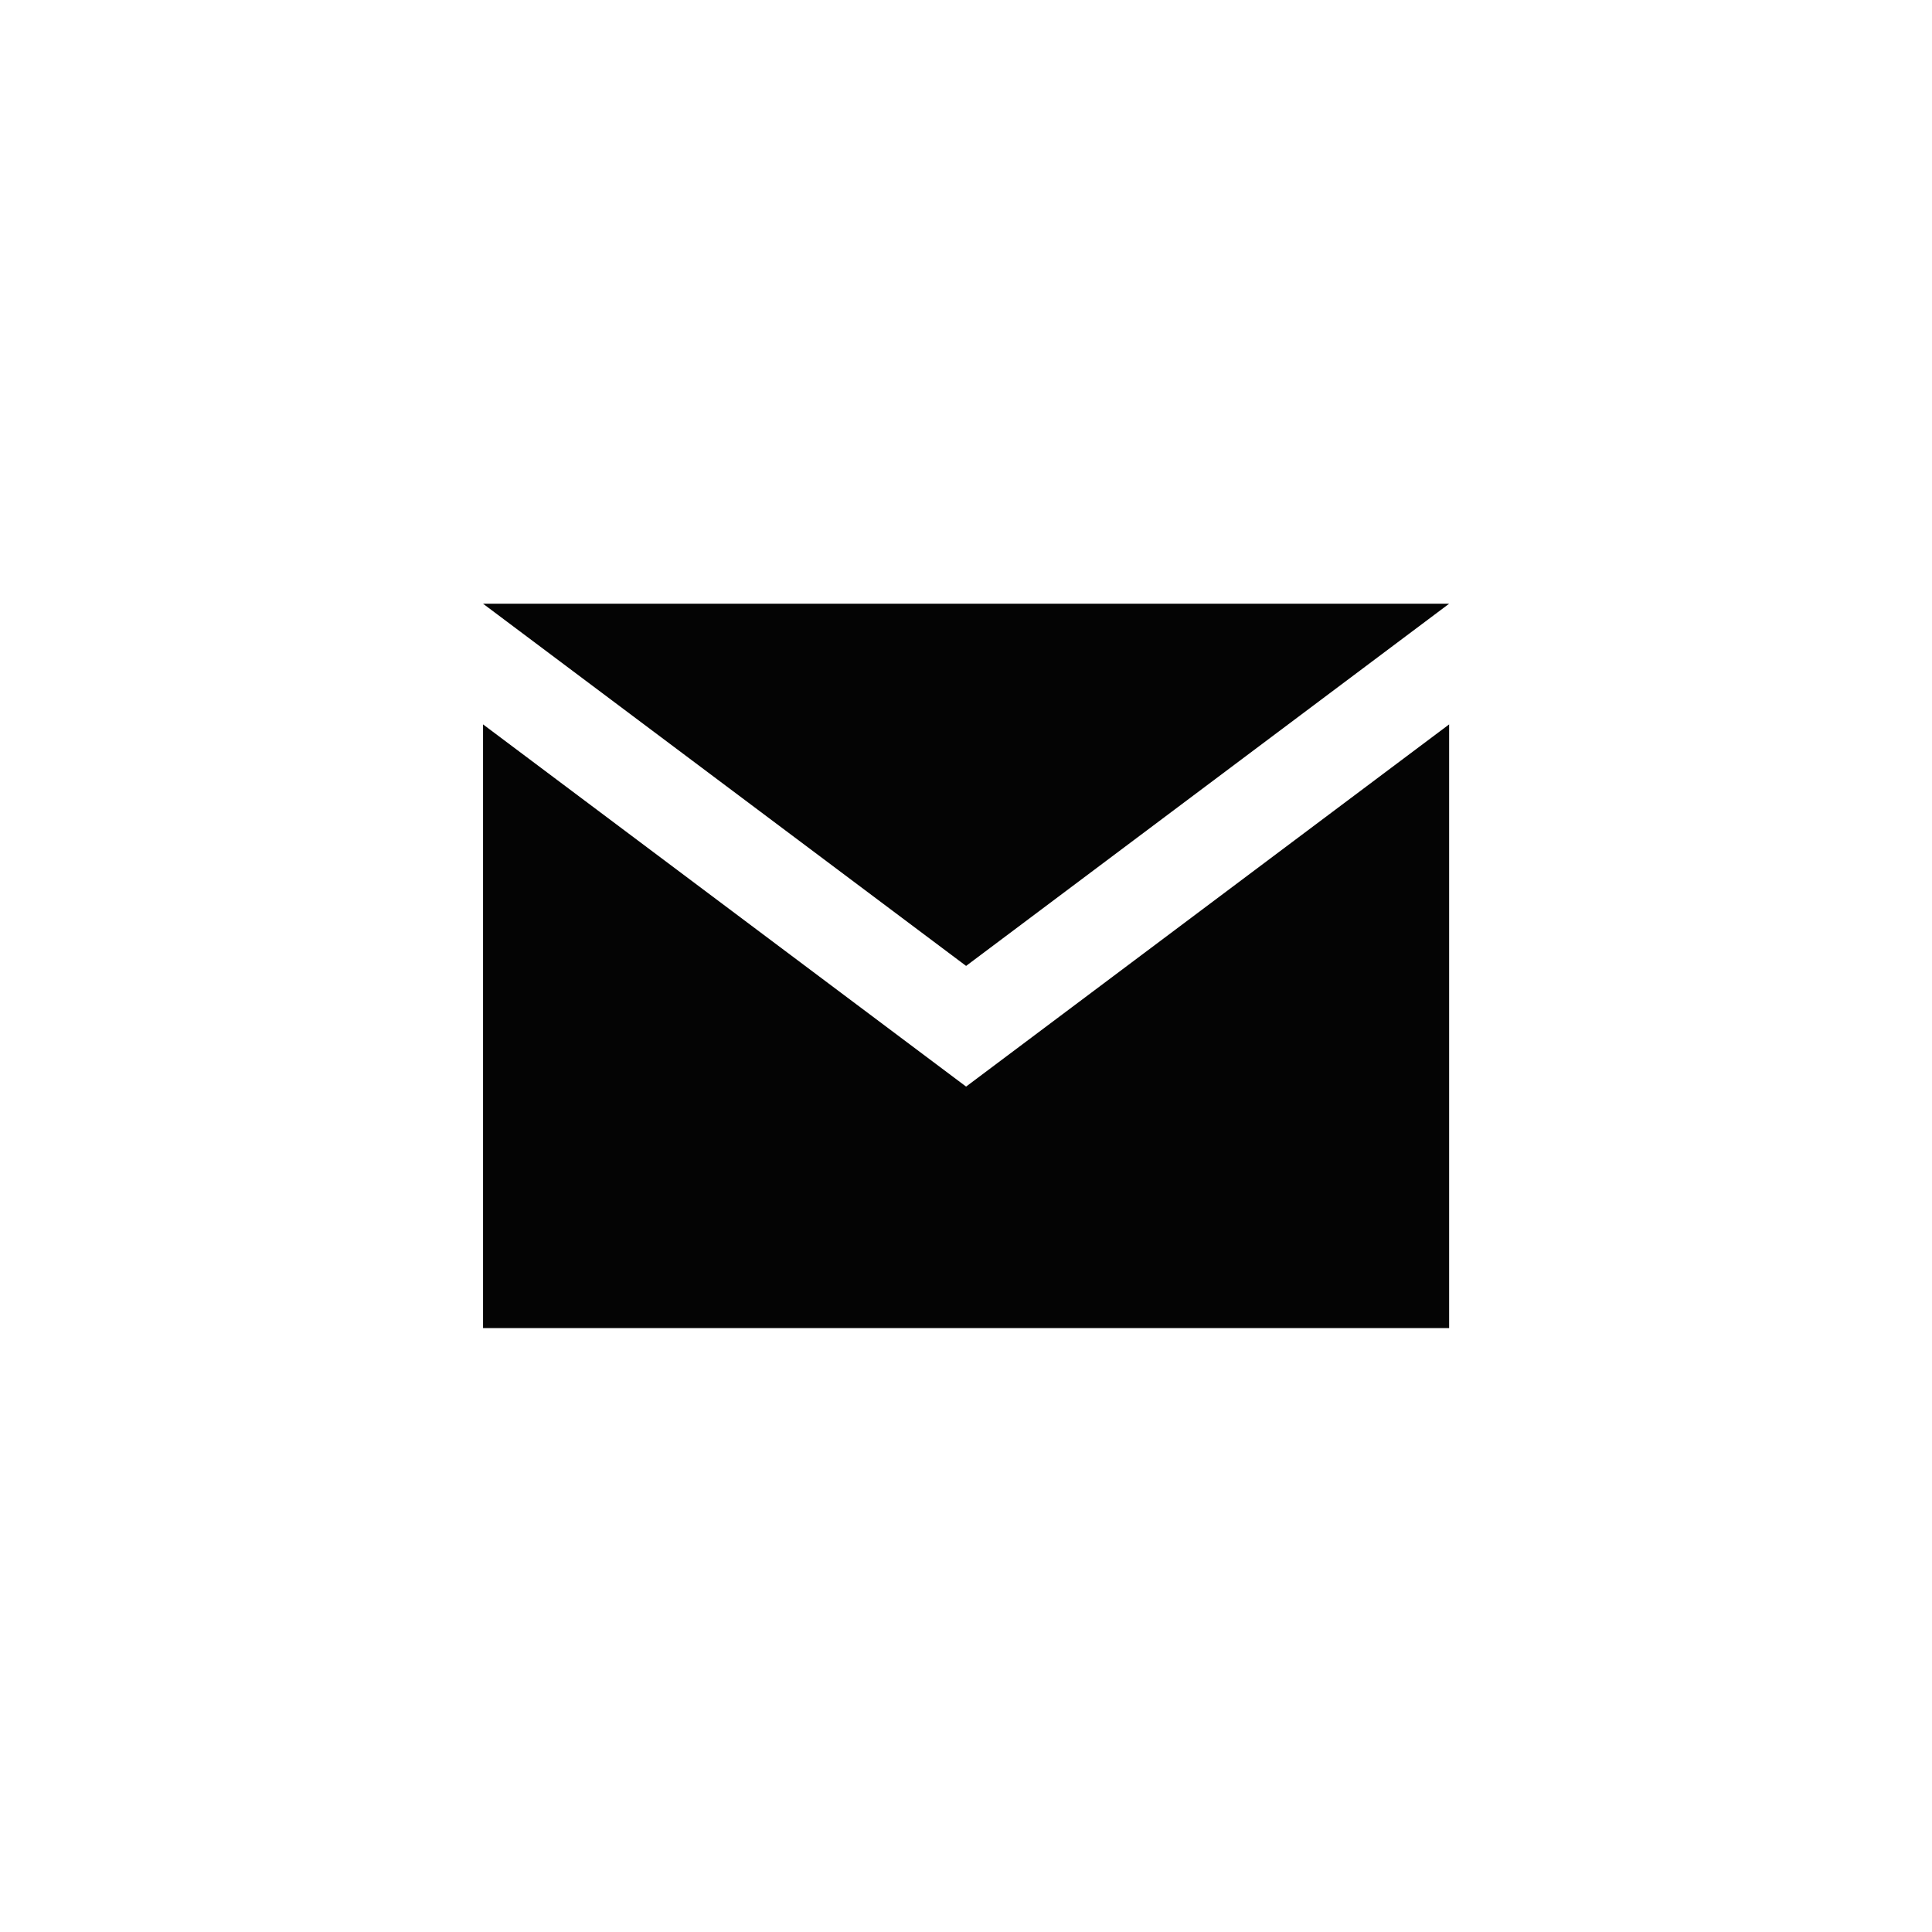 <?xml version="1.0" encoding="UTF-8" standalone="no"?>
<!-- Created with Inkscape (http://www.inkscape.org/) -->

<svg
   xmlns:dc="http://purl.org/dc/elements/1.1/"
   xmlns:cc="http://creativecommons.org/ns#"
   xmlns:rdf="http://www.w3.org/1999/02/22-rdf-syntax-ns#"
   xmlns:svg="http://www.w3.org/2000/svg"
   xmlns="http://www.w3.org/2000/svg"
   xmlns:sodipodi="http://sodipodi.sourceforge.net/DTD/sodipodi-0.dtd"
   xmlns:inkscape="http://www.inkscape.org/namespaces/inkscape"
   width="40"
   height="40"
   viewBox="0 0 10.583 10.583"
   version="1.1"
   id="svg3036"
   inkscape:version="0.92.3 (2405546, 2018-03-11)"
   sodipodi:docname="mail.svg">
  <rect x="0" y="0" width="10.583" height="10.583" fill="#808080" stroke="none"/>
  <defs
     id="defs3030" />
  <sodipodi:namedview
     id="base"
     pagecolor="#ffffff"
     bordercolor="#666666"
     borderopacity="1.0"
     inkscape:pageopacity="0.0"
     inkscape:pageshadow="2"
     inkscape:zoom="5.6"
     inkscape:cx="20.166738"
     inkscape:cy="32.967889"
     inkscape:document-units="px"
     inkscape:current-layer="layer1"
     showgrid="false"
     inkscape:pagecheckerboard="true"
     fit-margin-top="0"
     fit-margin-left="0"
     fit-margin-right="0"
     fit-margin-bottom="0"
     units="px"
     inkscape:window-width="1920"
     inkscape:window-height="1018"
     inkscape:window-x="-8"
     inkscape:window-y="-8"
     inkscape:window-maximized="1" />
  <g
     inkscape:label="Layer 1"
     inkscape:groupmode="layer"
     id="layer1"
     transform="translate(-109.613,-157.149)">
    <rect
       style="opacity:1;fill:#ffffff;fill-opacity:1;stroke:none;stroke-width:0.712;stroke-linecap:round;stroke-linejoin:round;stroke-miterlimit:4;stroke-dasharray:none;stroke-opacity:1"
       id="rect3587"
       width="10.583"
       height="10.583"
       x="-167.732"
       y="109.613"
       transform="rotate(-90)" />
    <path
       style="opacity:1;fill:#040404;fill-opacity:1;stroke-width:0.822;stroke-linecap:round;stroke-linejoin:round;stroke-miterlimit:4;stroke-dasharray:none"
       d="m 112.259,160.456 2.646,1.984 2.646,-1.984 z m 0,0.661 v 3.307 h 5.292 v -3.307 l -2.646,1.984 z"
       id="rect830"
       inkscape:connector-curvature="0" />
  </g>
</svg>
